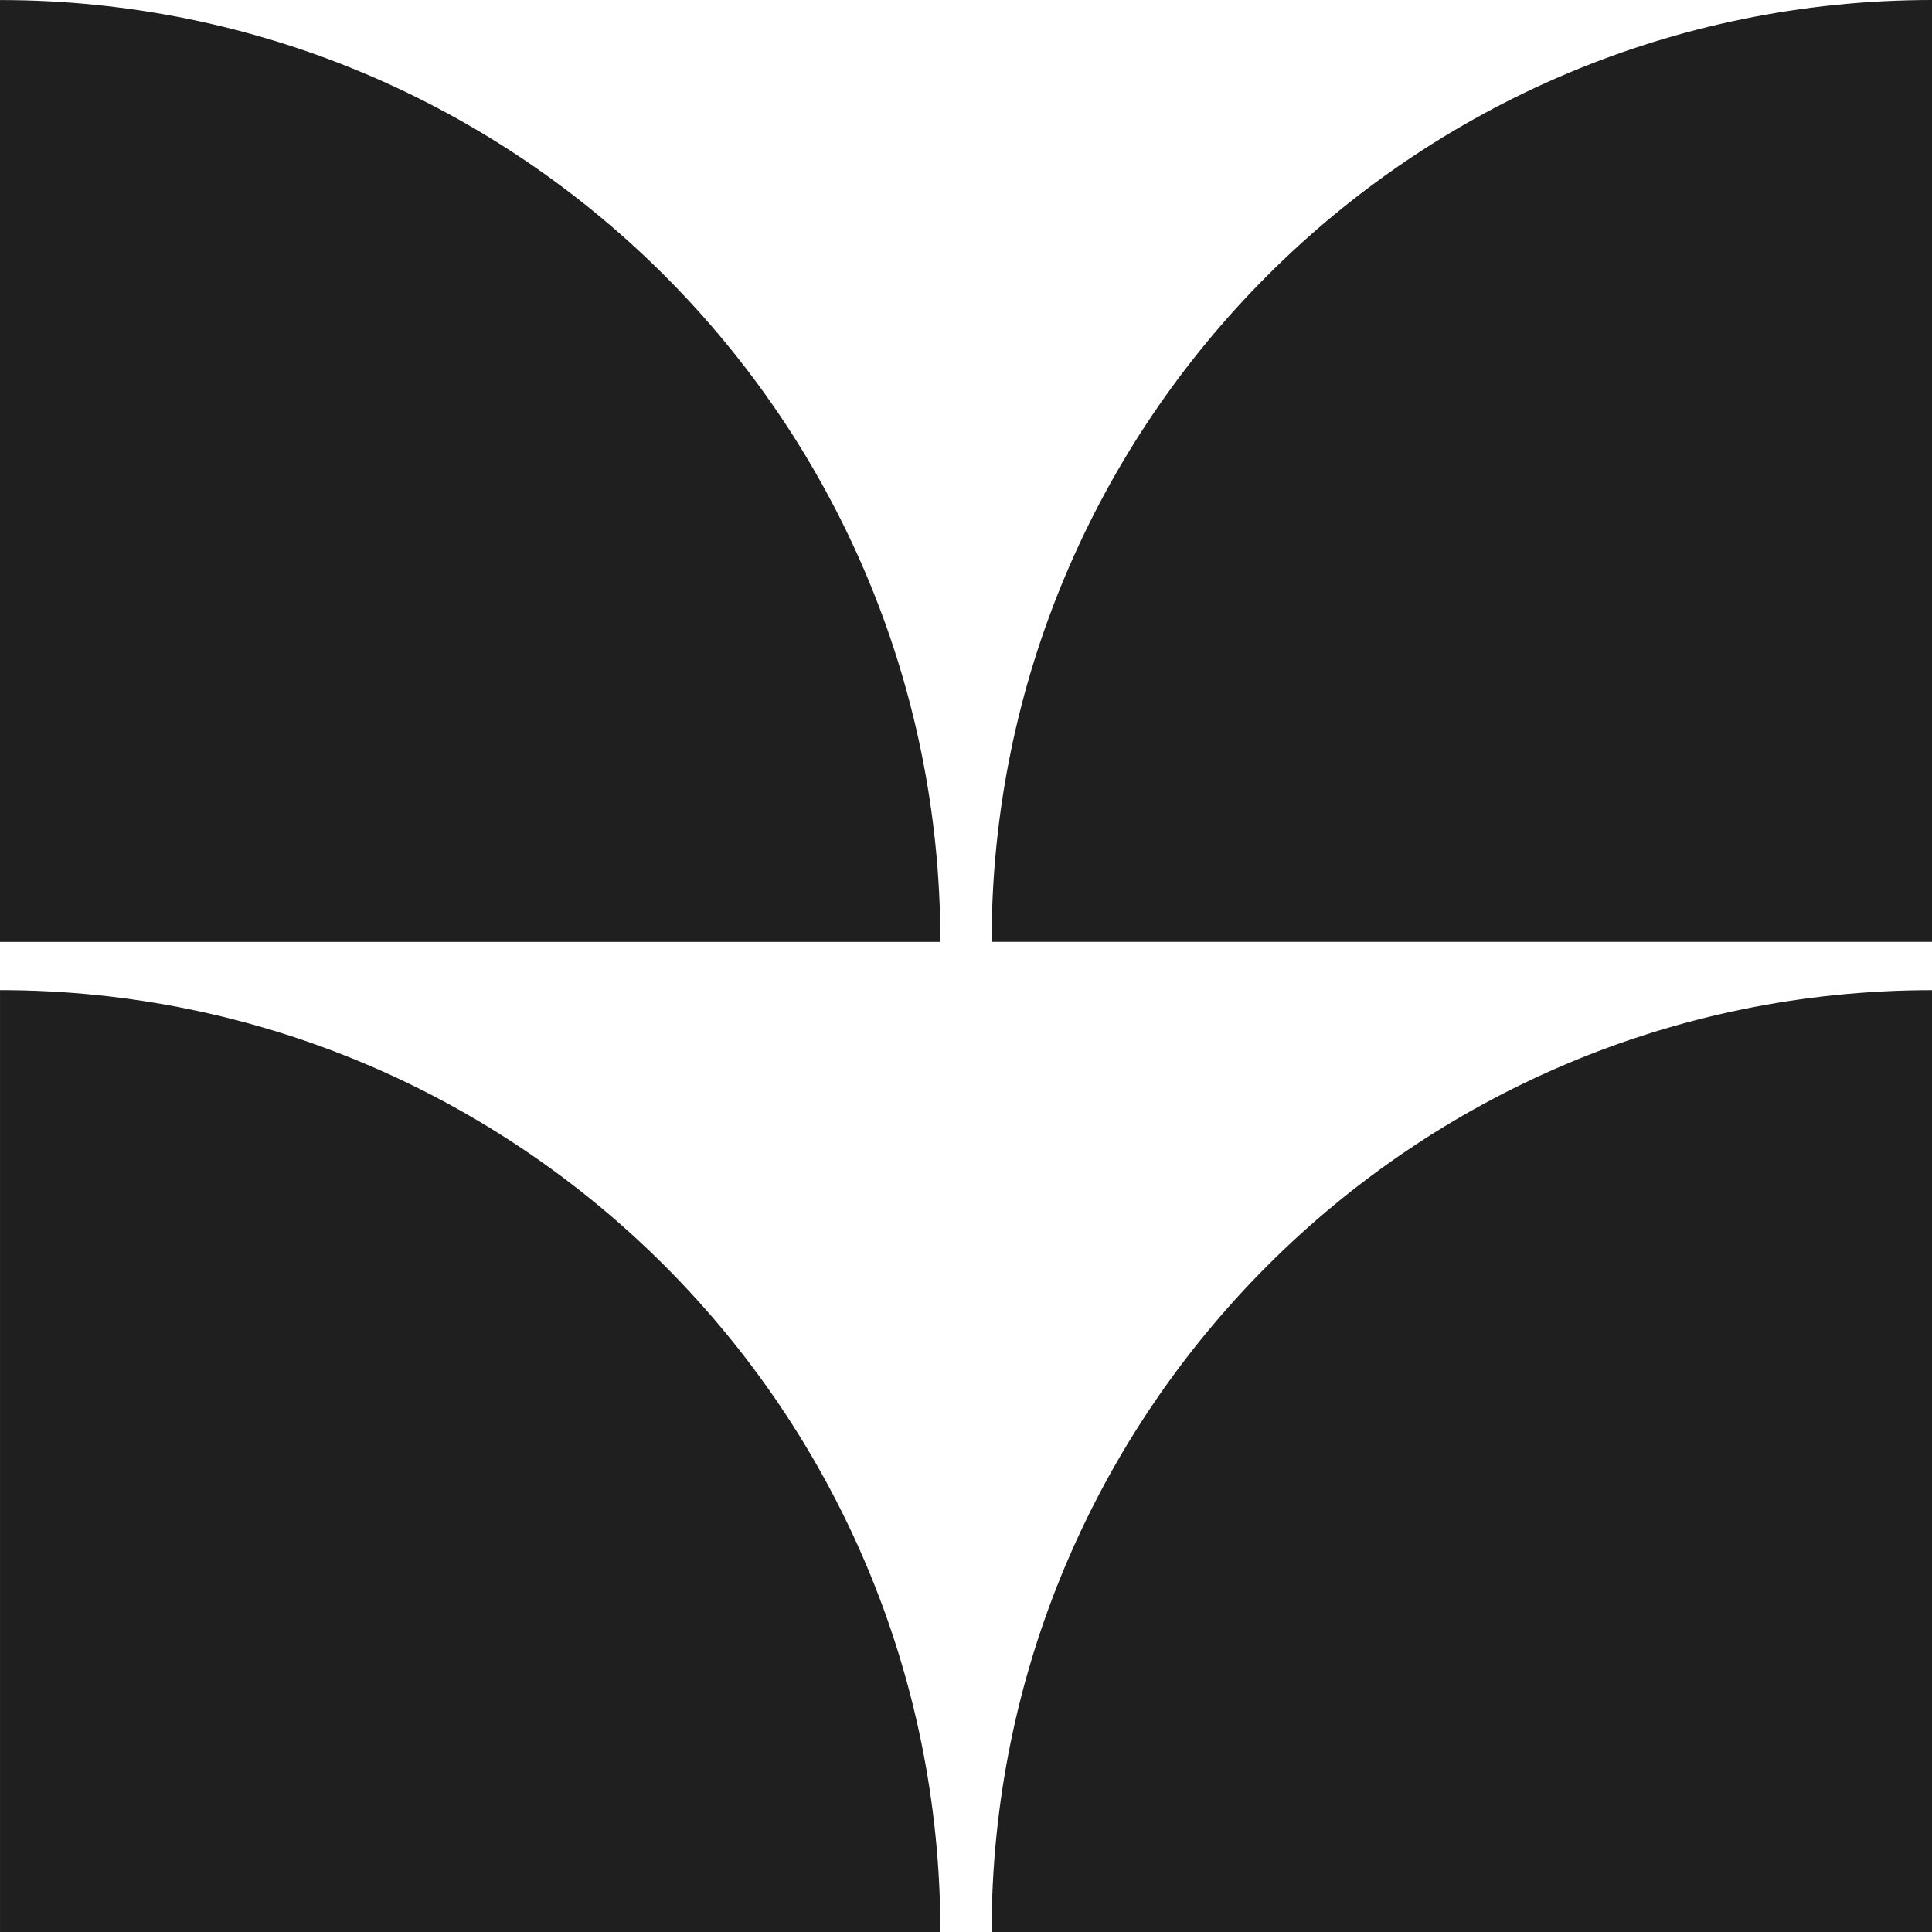 <?xml version="1.0" encoding="UTF-8"?> <svg xmlns="http://www.w3.org/2000/svg" width="130" height="130" viewBox="0 0 130 130" fill="none"> <path fill-rule="evenodd" clip-rule="evenodd" d="M130 0H130V63.374L66.722 63.374C66.723 28.373 95.053 4.35884e-06 130 0ZM129.999 66.626H130V130H66.722C66.723 94.999 95.053 66.626 129.999 66.626ZM63.276 63.378C63.275 28.378 34.946 0.005 0 0.003L2.77024e-06 63.378L63.276 63.378ZM0.001 66.624C34.946 66.626 63.274 94.999 63.276 129.999H0.001L0.001 66.624Z" fill="#1F1F1F"></path> </svg> 
